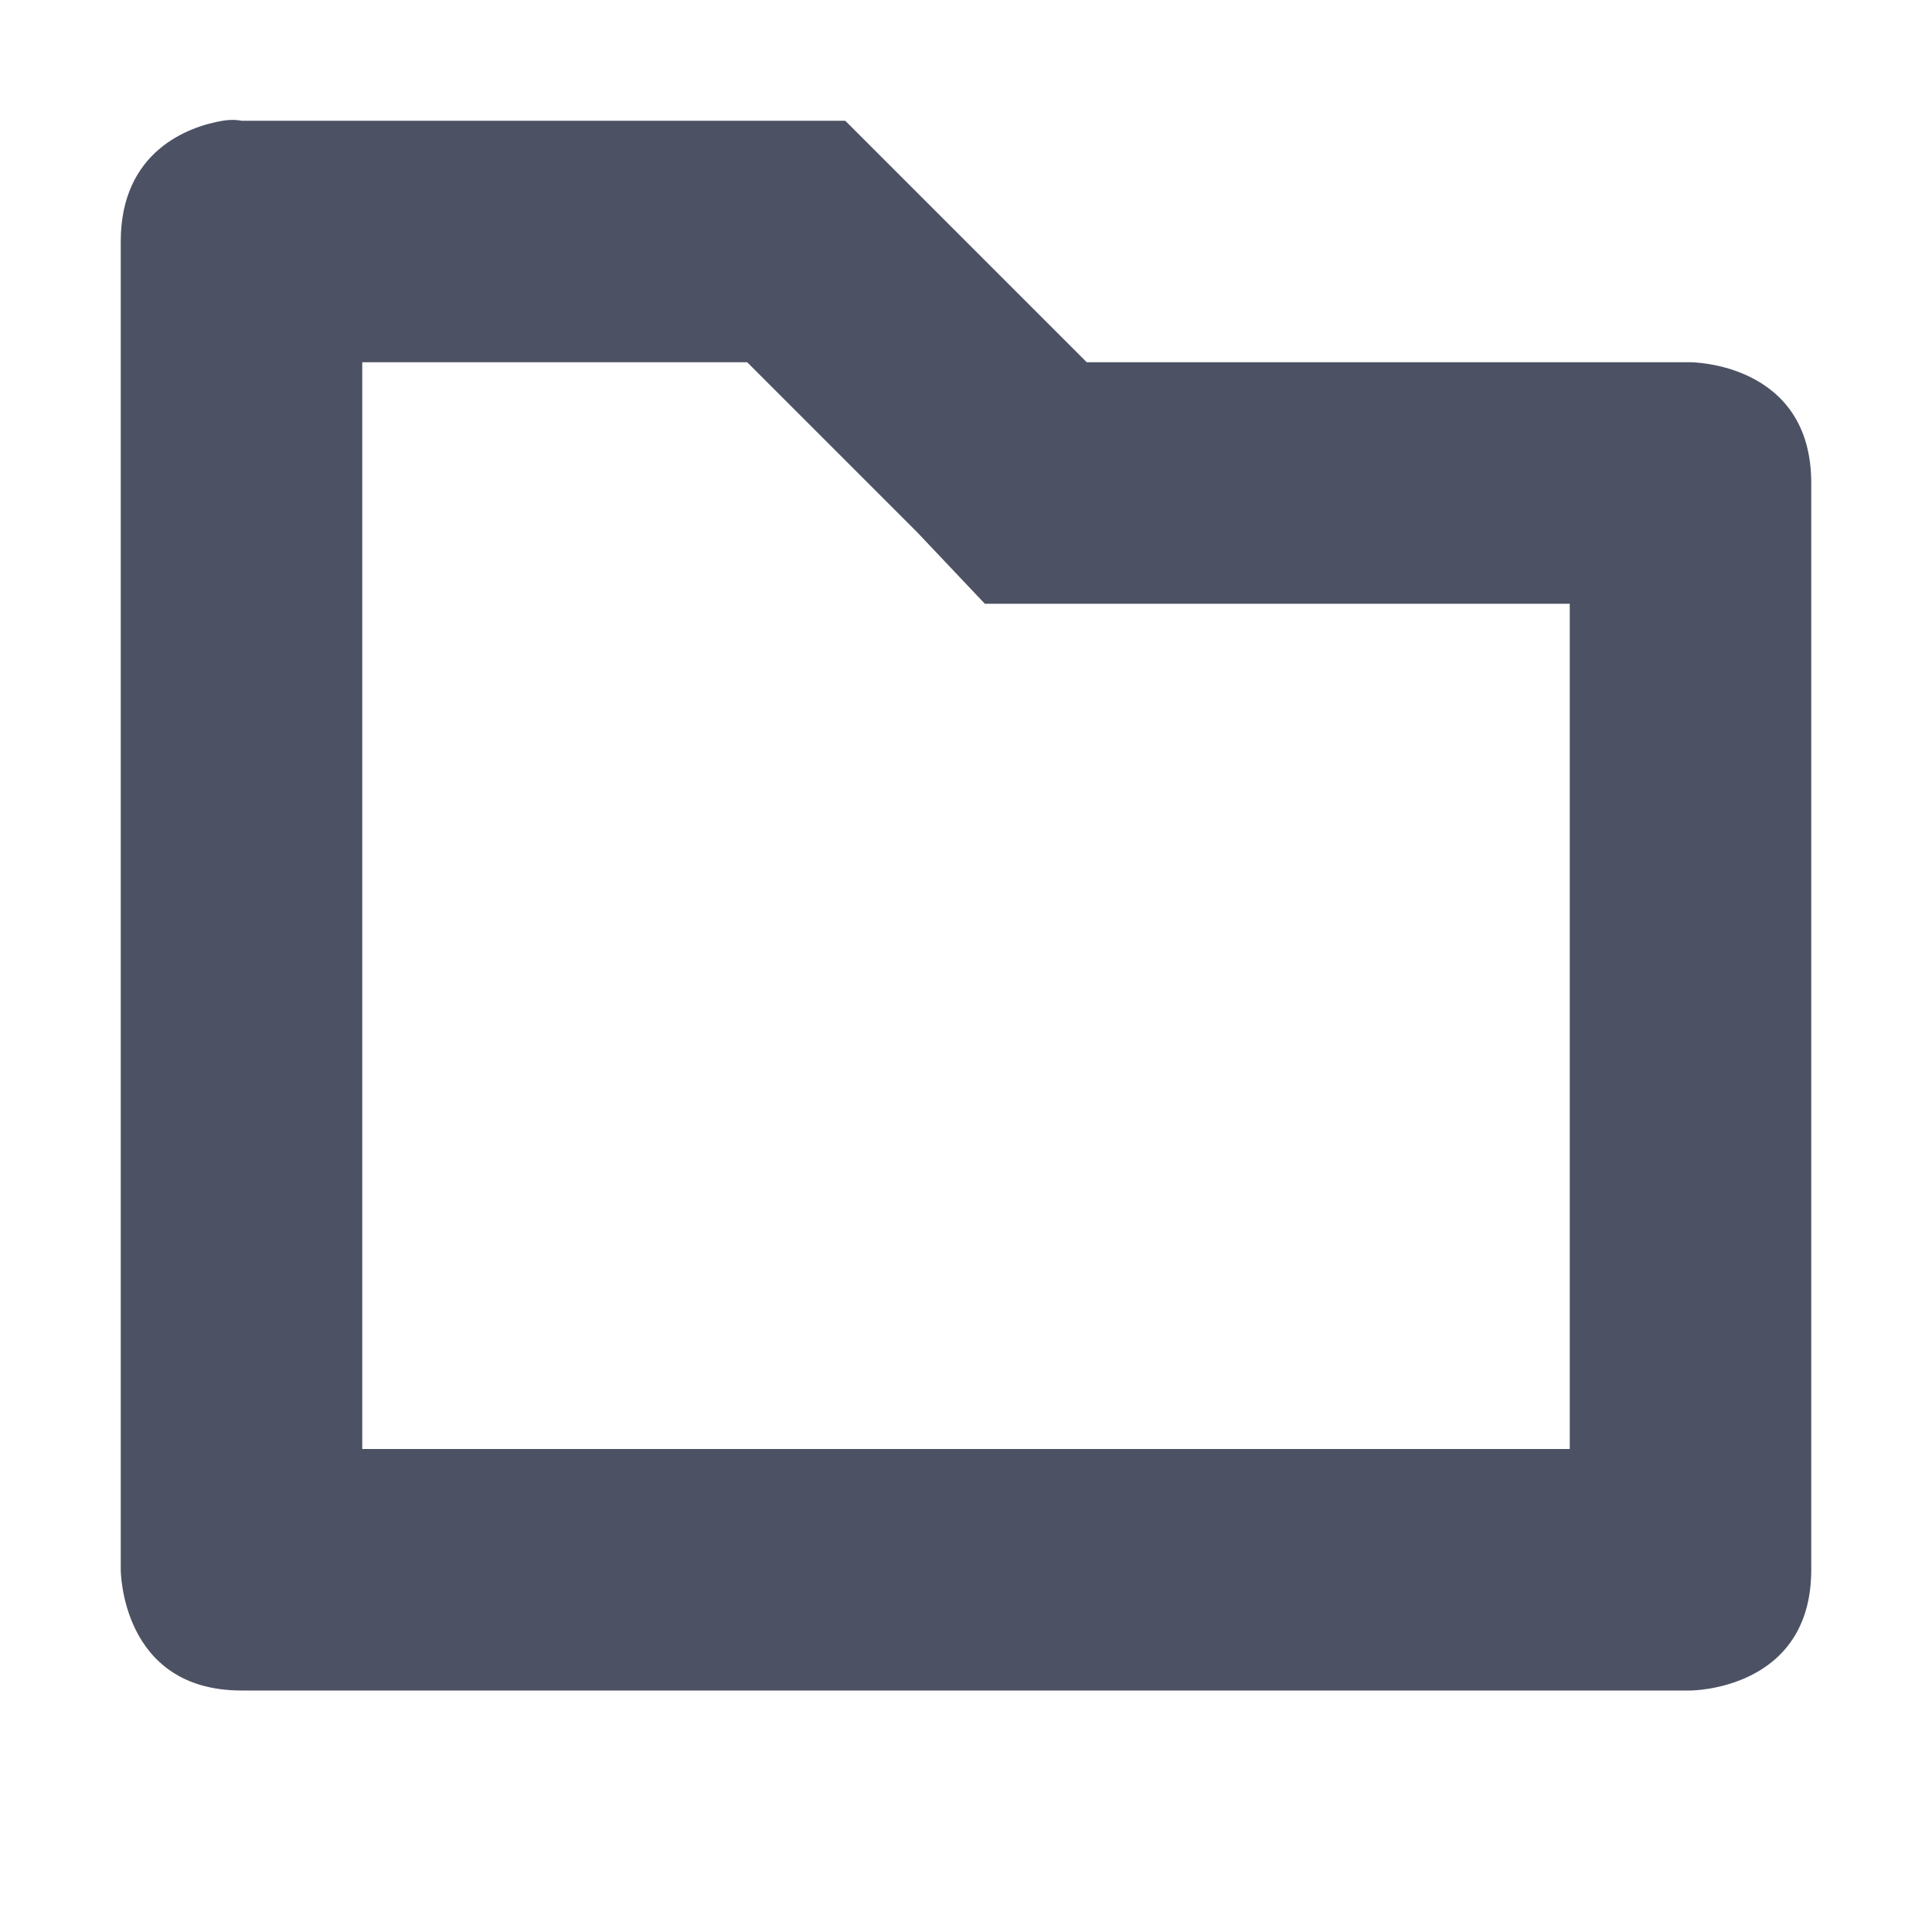 <svg xmlns="http://www.w3.org/2000/svg" width="16" height="16">
    <path d="m 425.844,-394 c -0.281,0.047 -0.844,0.25 -0.844,1 v 11 c 0,0 0,1 1,1 h 12 c 0,0 1,0 1,-1 v -9 c 0,-1 -1,-1 -1,-1 h -5 l -2,-2 h -5 c 0,0 -0.062,-0.016 -0.156,0 z m 1.156,2 h 3.188 l 1.406,1.406 0.562,0.594 h 0.844 4 v 7 h -10 z" style="line-height:normal;-inkscape-font-specification:Sans;text-indent:0;text-align:start;text-decoration-line:none;text-transform:none;marker:none" color="#000" font-weight="400" font-family="Sans" overflow="visible" fill="#4c5263" transform="translate(-424 395)"/>
</svg>
